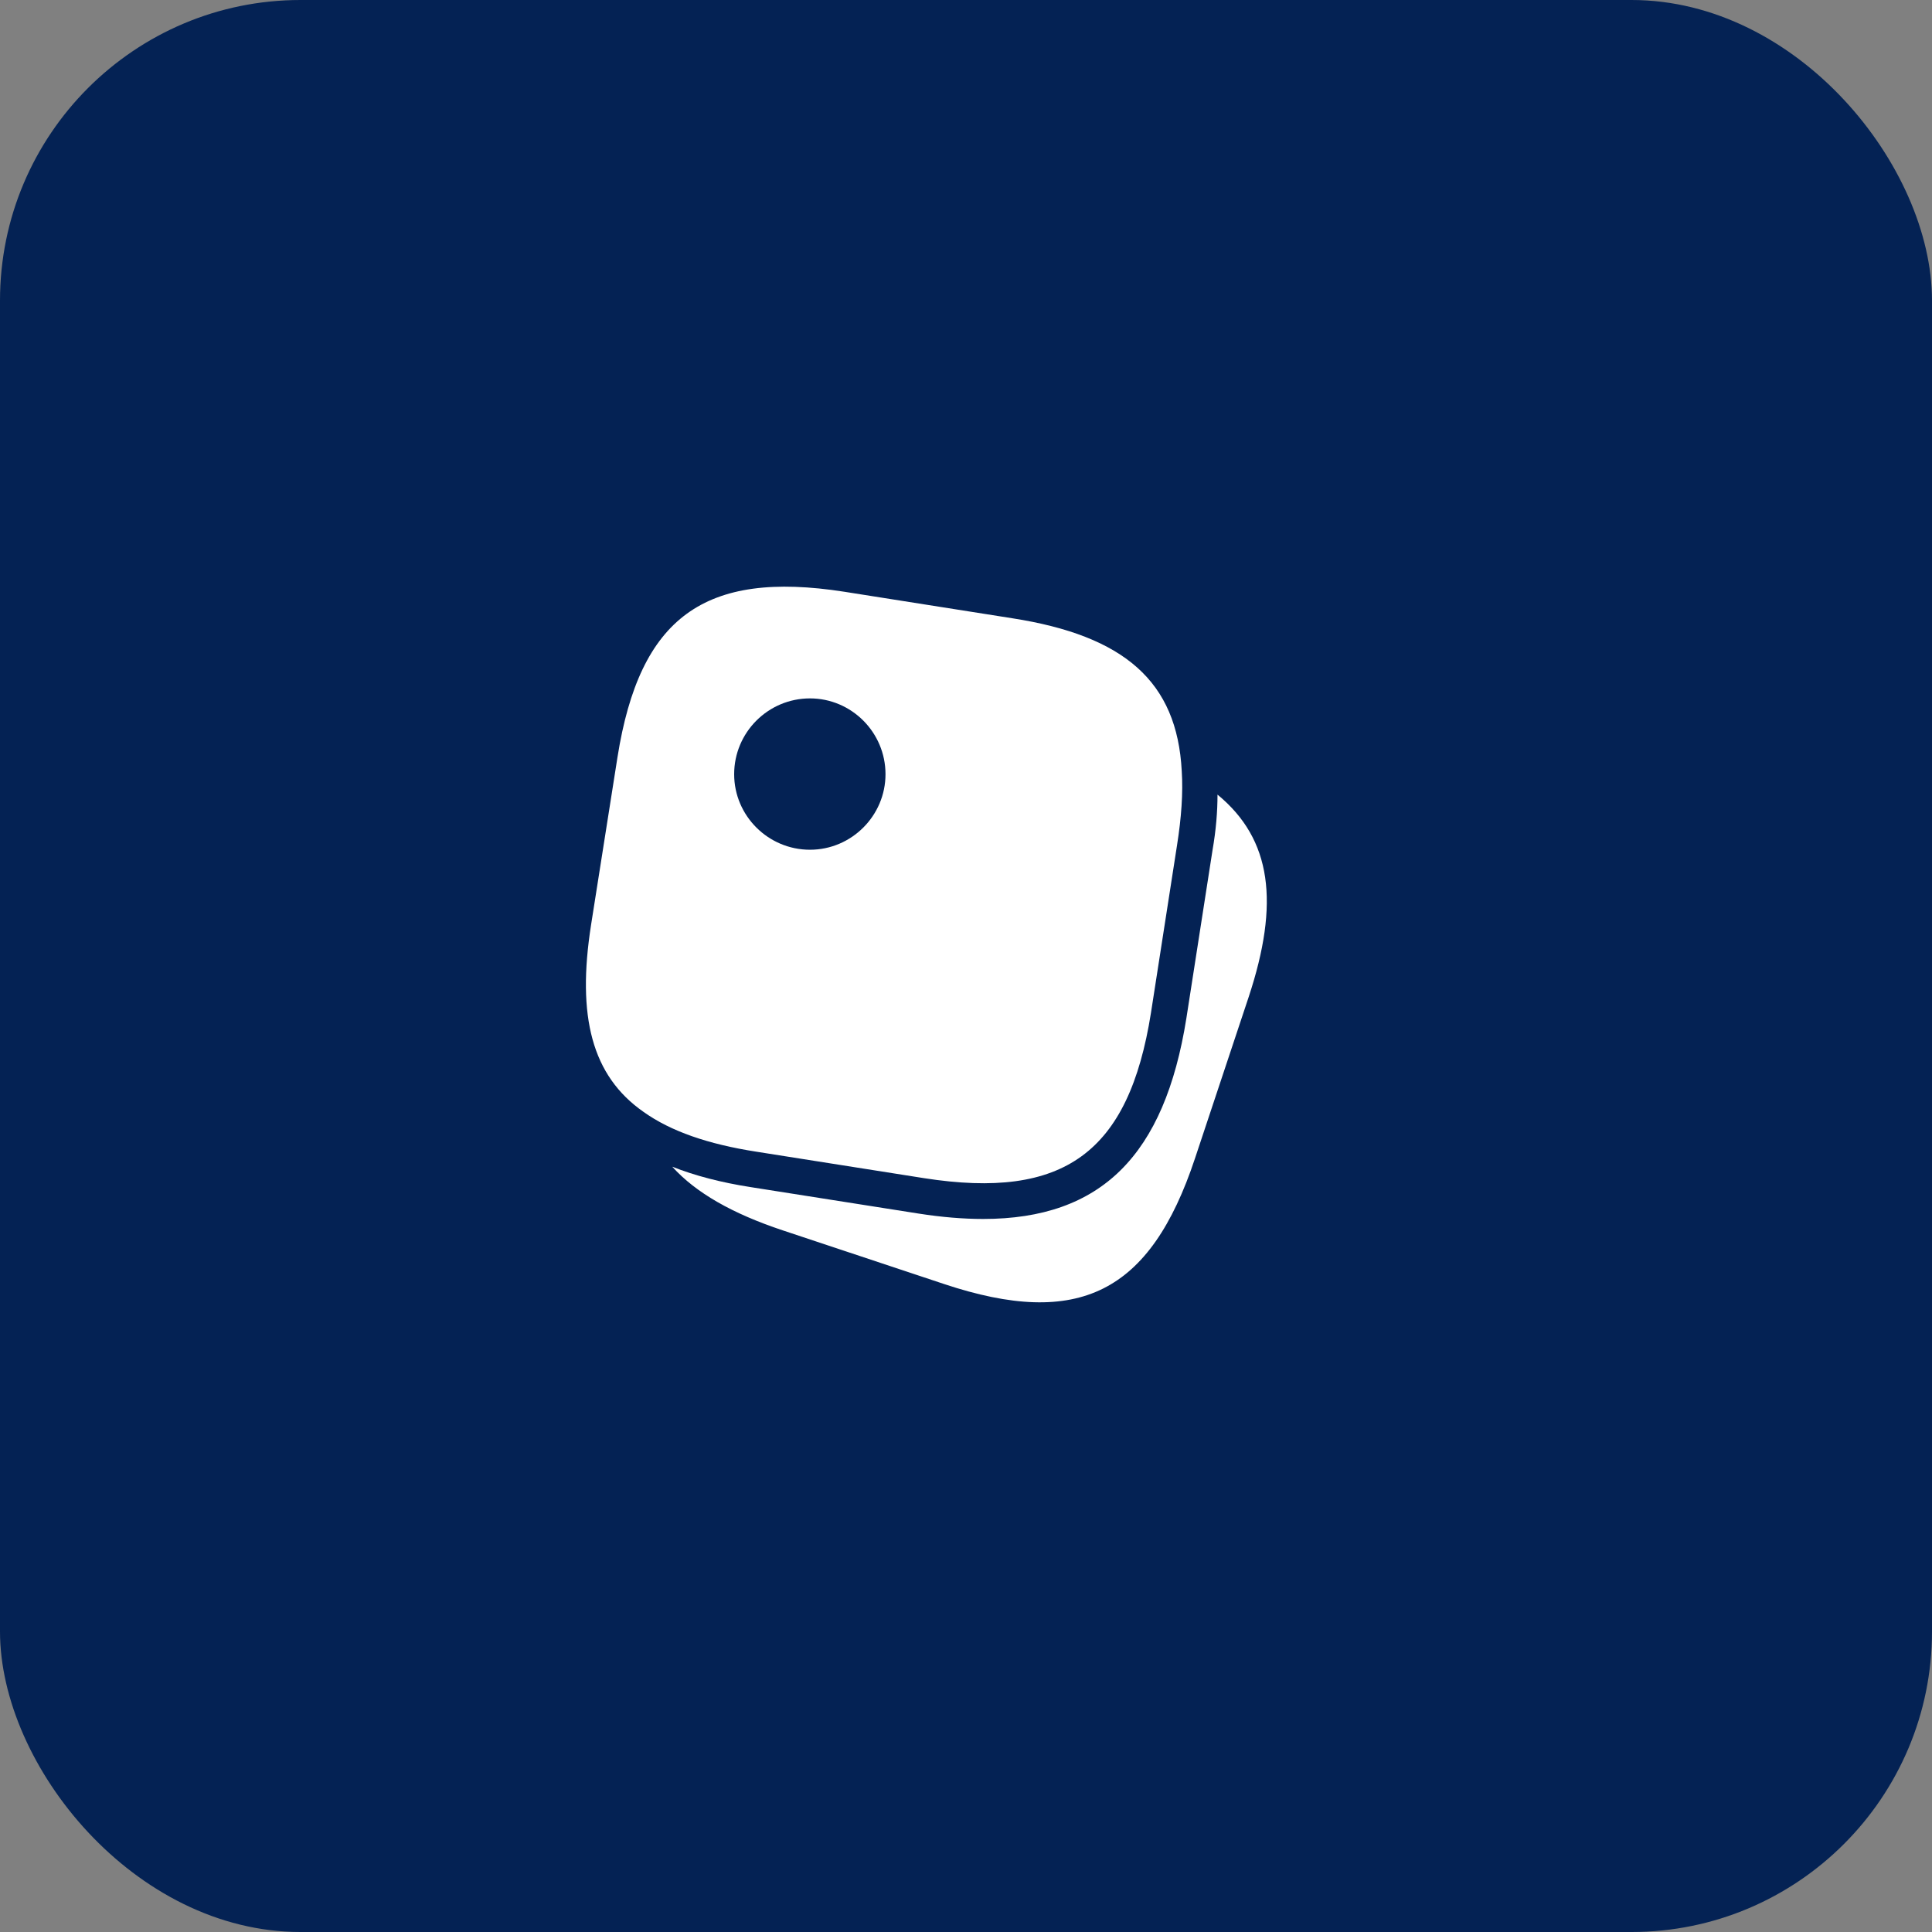 <?xml version="1.0" encoding="UTF-8"?> <svg xmlns="http://www.w3.org/2000/svg" width="45" height="45" viewBox="0 0 45 45" fill="none"><rect x="0" y="0" width="45" height="45" fill="#808080" stroke="none"/><rect width="45" height="45" rx="7" fill="#042254"></rect><path d="M23.575 14.4L19.666 13.783C16.408 13.275 14.9 14.375 14.383 17.633L13.767 21.542C13.433 23.675 13.783 25.058 14.992 25.9C15.625 26.35 16.491 26.65 17.616 26.825L21.525 27.442C24.783 27.95 26.291 26.85 26.808 23.592L27.416 19.683C27.517 19.042 27.558 18.467 27.525 17.958C27.416 15.875 26.192 14.808 23.575 14.4ZM18.866 19.792C17.892 19.792 17.1 19 17.1 18.033C17.1 17.058 17.892 16.267 18.866 16.267C19.833 16.267 20.625 17.058 20.625 18.033C20.625 19 19.833 19.792 18.866 19.792Z" fill="white"></path><path d="M29.083 23.225L27.833 26.983C26.791 30.117 25.125 30.95 21.991 29.908L18.233 28.658C17.058 28.267 16.208 27.783 15.658 27.175C16.183 27.383 16.791 27.542 17.483 27.65L21.4 28.267C21.933 28.35 22.433 28.392 22.9 28.392C25.65 28.392 27.125 26.908 27.633 23.717L28.241 19.808C28.325 19.325 28.358 18.9 28.358 18.508C29.625 19.55 29.808 21.033 29.083 23.225Z" fill="white"></path></svg> 